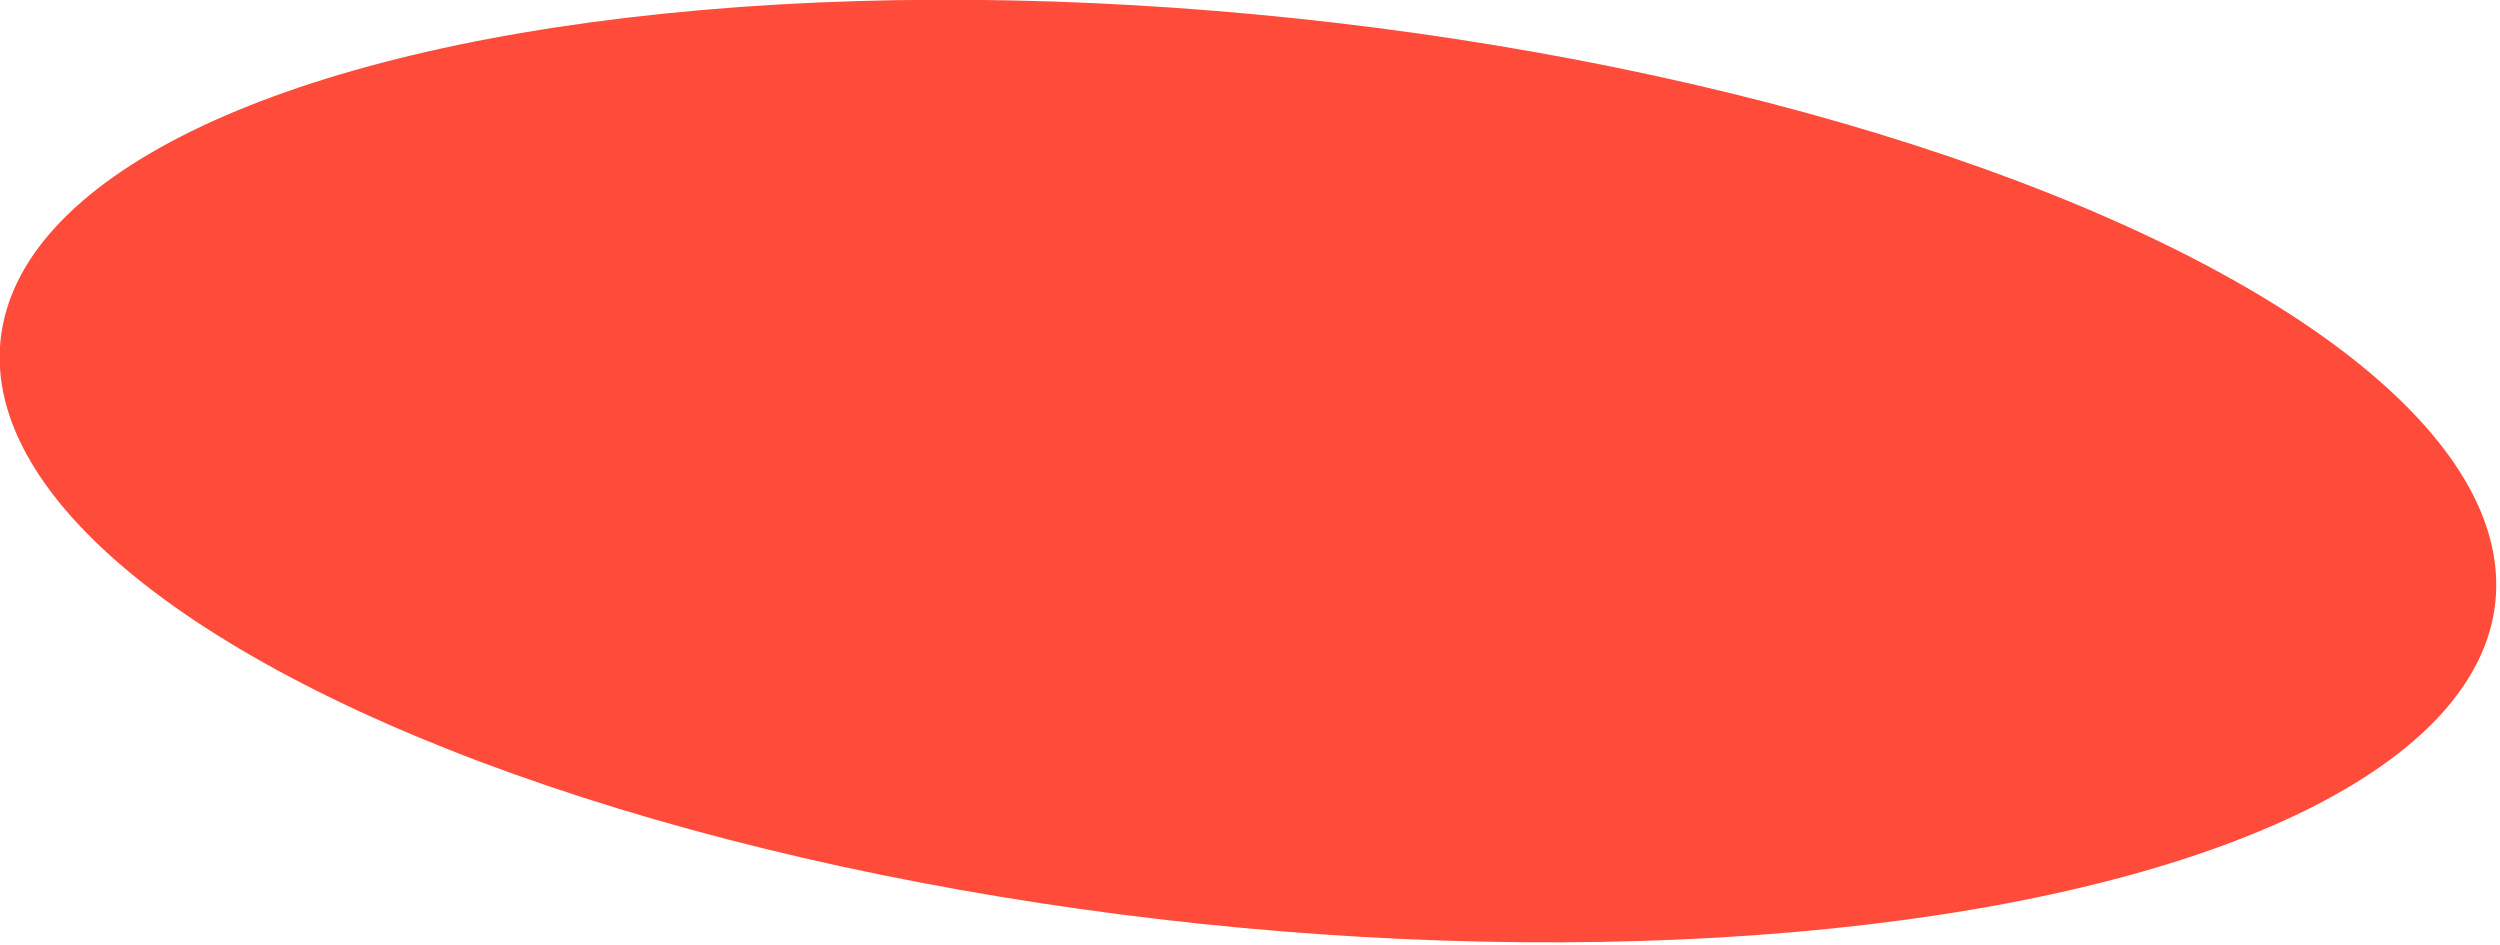 <svg xmlns="http://www.w3.org/2000/svg" xmlns:xlink="http://www.w3.org/1999/xlink" xmlns:serif="http://www.serif.com/" width="100%" height="100%" viewBox="0 0 786 297" xml:space="preserve" style="fill-rule:evenodd;clip-rule:evenodd;stroke-linejoin:round;stroke-miterlimit:2;">
    <g transform="matrix(2.055,0.216,-0.206,1.956,-617.017,-539.124)">
        <ellipse cx="520.635" cy="293.848" rx="190.842" ry="72.762" style="fill:rgb(255,75,58);"></ellipse>
    </g>
</svg>